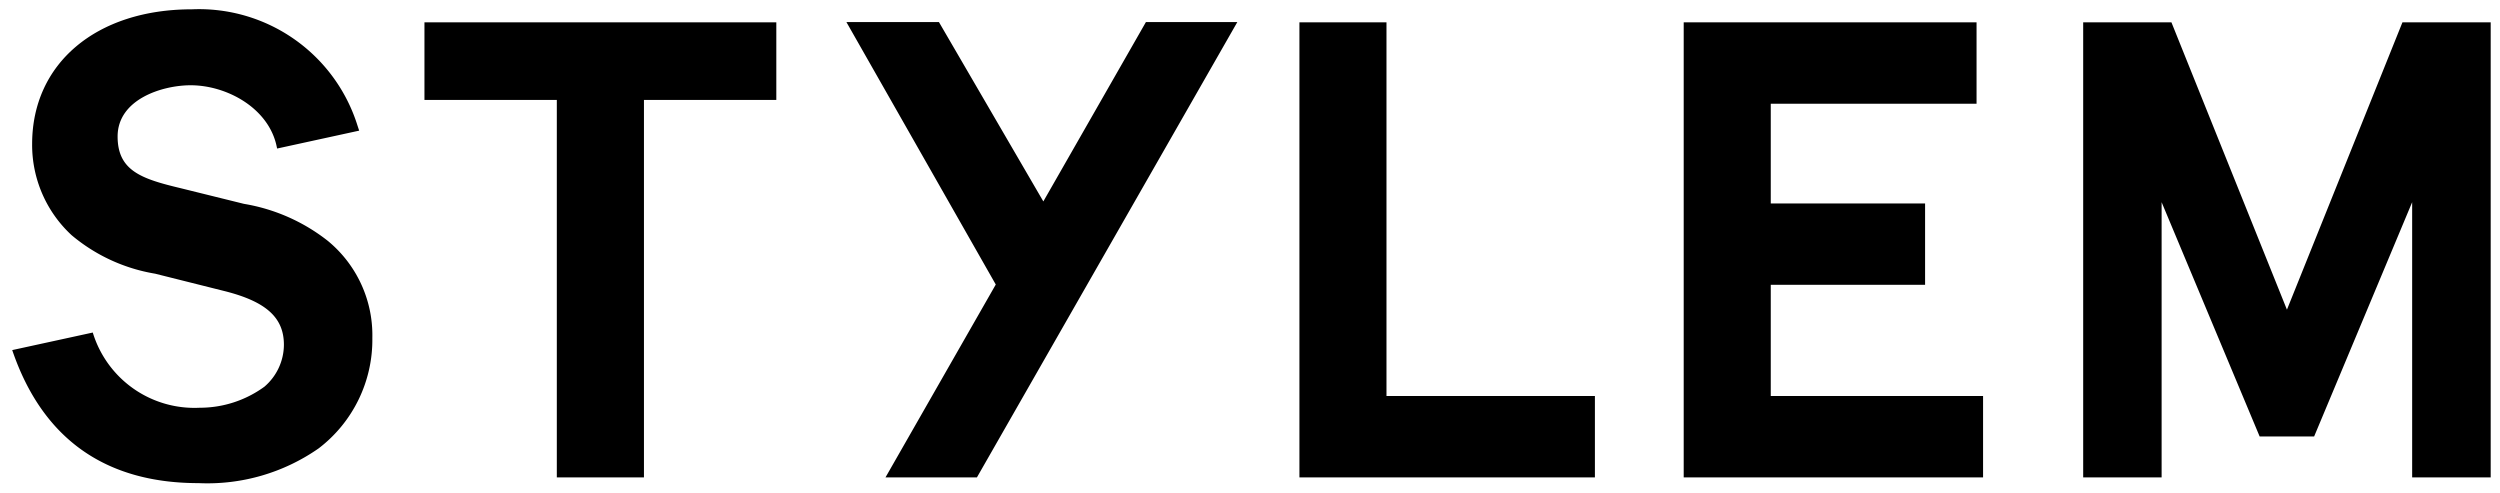 <svg xmlns="http://www.w3.org/2000/svg" width="133.873" height="26.373" viewBox="0 0 133.873 26.373">
  <g id="グループ_2601" data-name="グループ 2601" transform="translate(0.654 0.5)">
    <path id="パス_3067" data-name="パス 3067" d="M2646.311,8285.262l4.314-.94a5.691,5.691,0,0,0,5.733,4.027,5.866,5.866,0,0,0,3.457-1.126,2.973,2.973,0,0,0,1.045-2.246c0-1.45-.945-2.308-3.157-2.869l-3.738-.937a9.322,9.322,0,0,1-4.472-2.061,6.583,6.583,0,0,1-2.115-4.887c0-4.312,3.438-7.209,8.553-7.209a8.891,8.891,0,0,1,8.872,6.233l.087.264-4.393.958-.017-.075c-.406-2.075-2.666-3.313-4.614-3.313-1.513,0-3.911.745-3.911,2.743,0,1.831,1.272,2.267,3.365,2.766l3.4.841a9.886,9.886,0,0,1,4.483,1.976,6.539,6.539,0,0,1,2.393,5.2,7.315,7.315,0,0,1-2.874,5.917,10.406,10.406,0,0,1-6.433,1.862C2651.277,8292.388,2647.918,8289.99,2646.311,8285.262Zm128.515,6.818v-14.738l-5.249,12.545h-2.918l-5.249-12.545v14.738h-4.2v-24.368h4.726l6.185,15.386,6.185-15.386h4.726v24.368Zm-39.008,0v-24.368H2751.5v4.358h-11.02v5.34h8.264v4.357h-8.264v5.954h11.369v4.358Zm-20.578,0v-24.368h4.662v20.01h11.161v4.358Zm-22.166,0,5.906-10.329-8-14.056h4.955l5.592,9.606,5.494-9.606h4.895l-13.946,24.385Zm-17.6,0v-20.212h-7.088v-4.156h18.842v4.156h-7.088v20.212Z" transform="translate(-2646.311 -8267.015)" stroke="rgba(0,0,0,0)" stroke-width="1"/>
  </g>
</svg>
